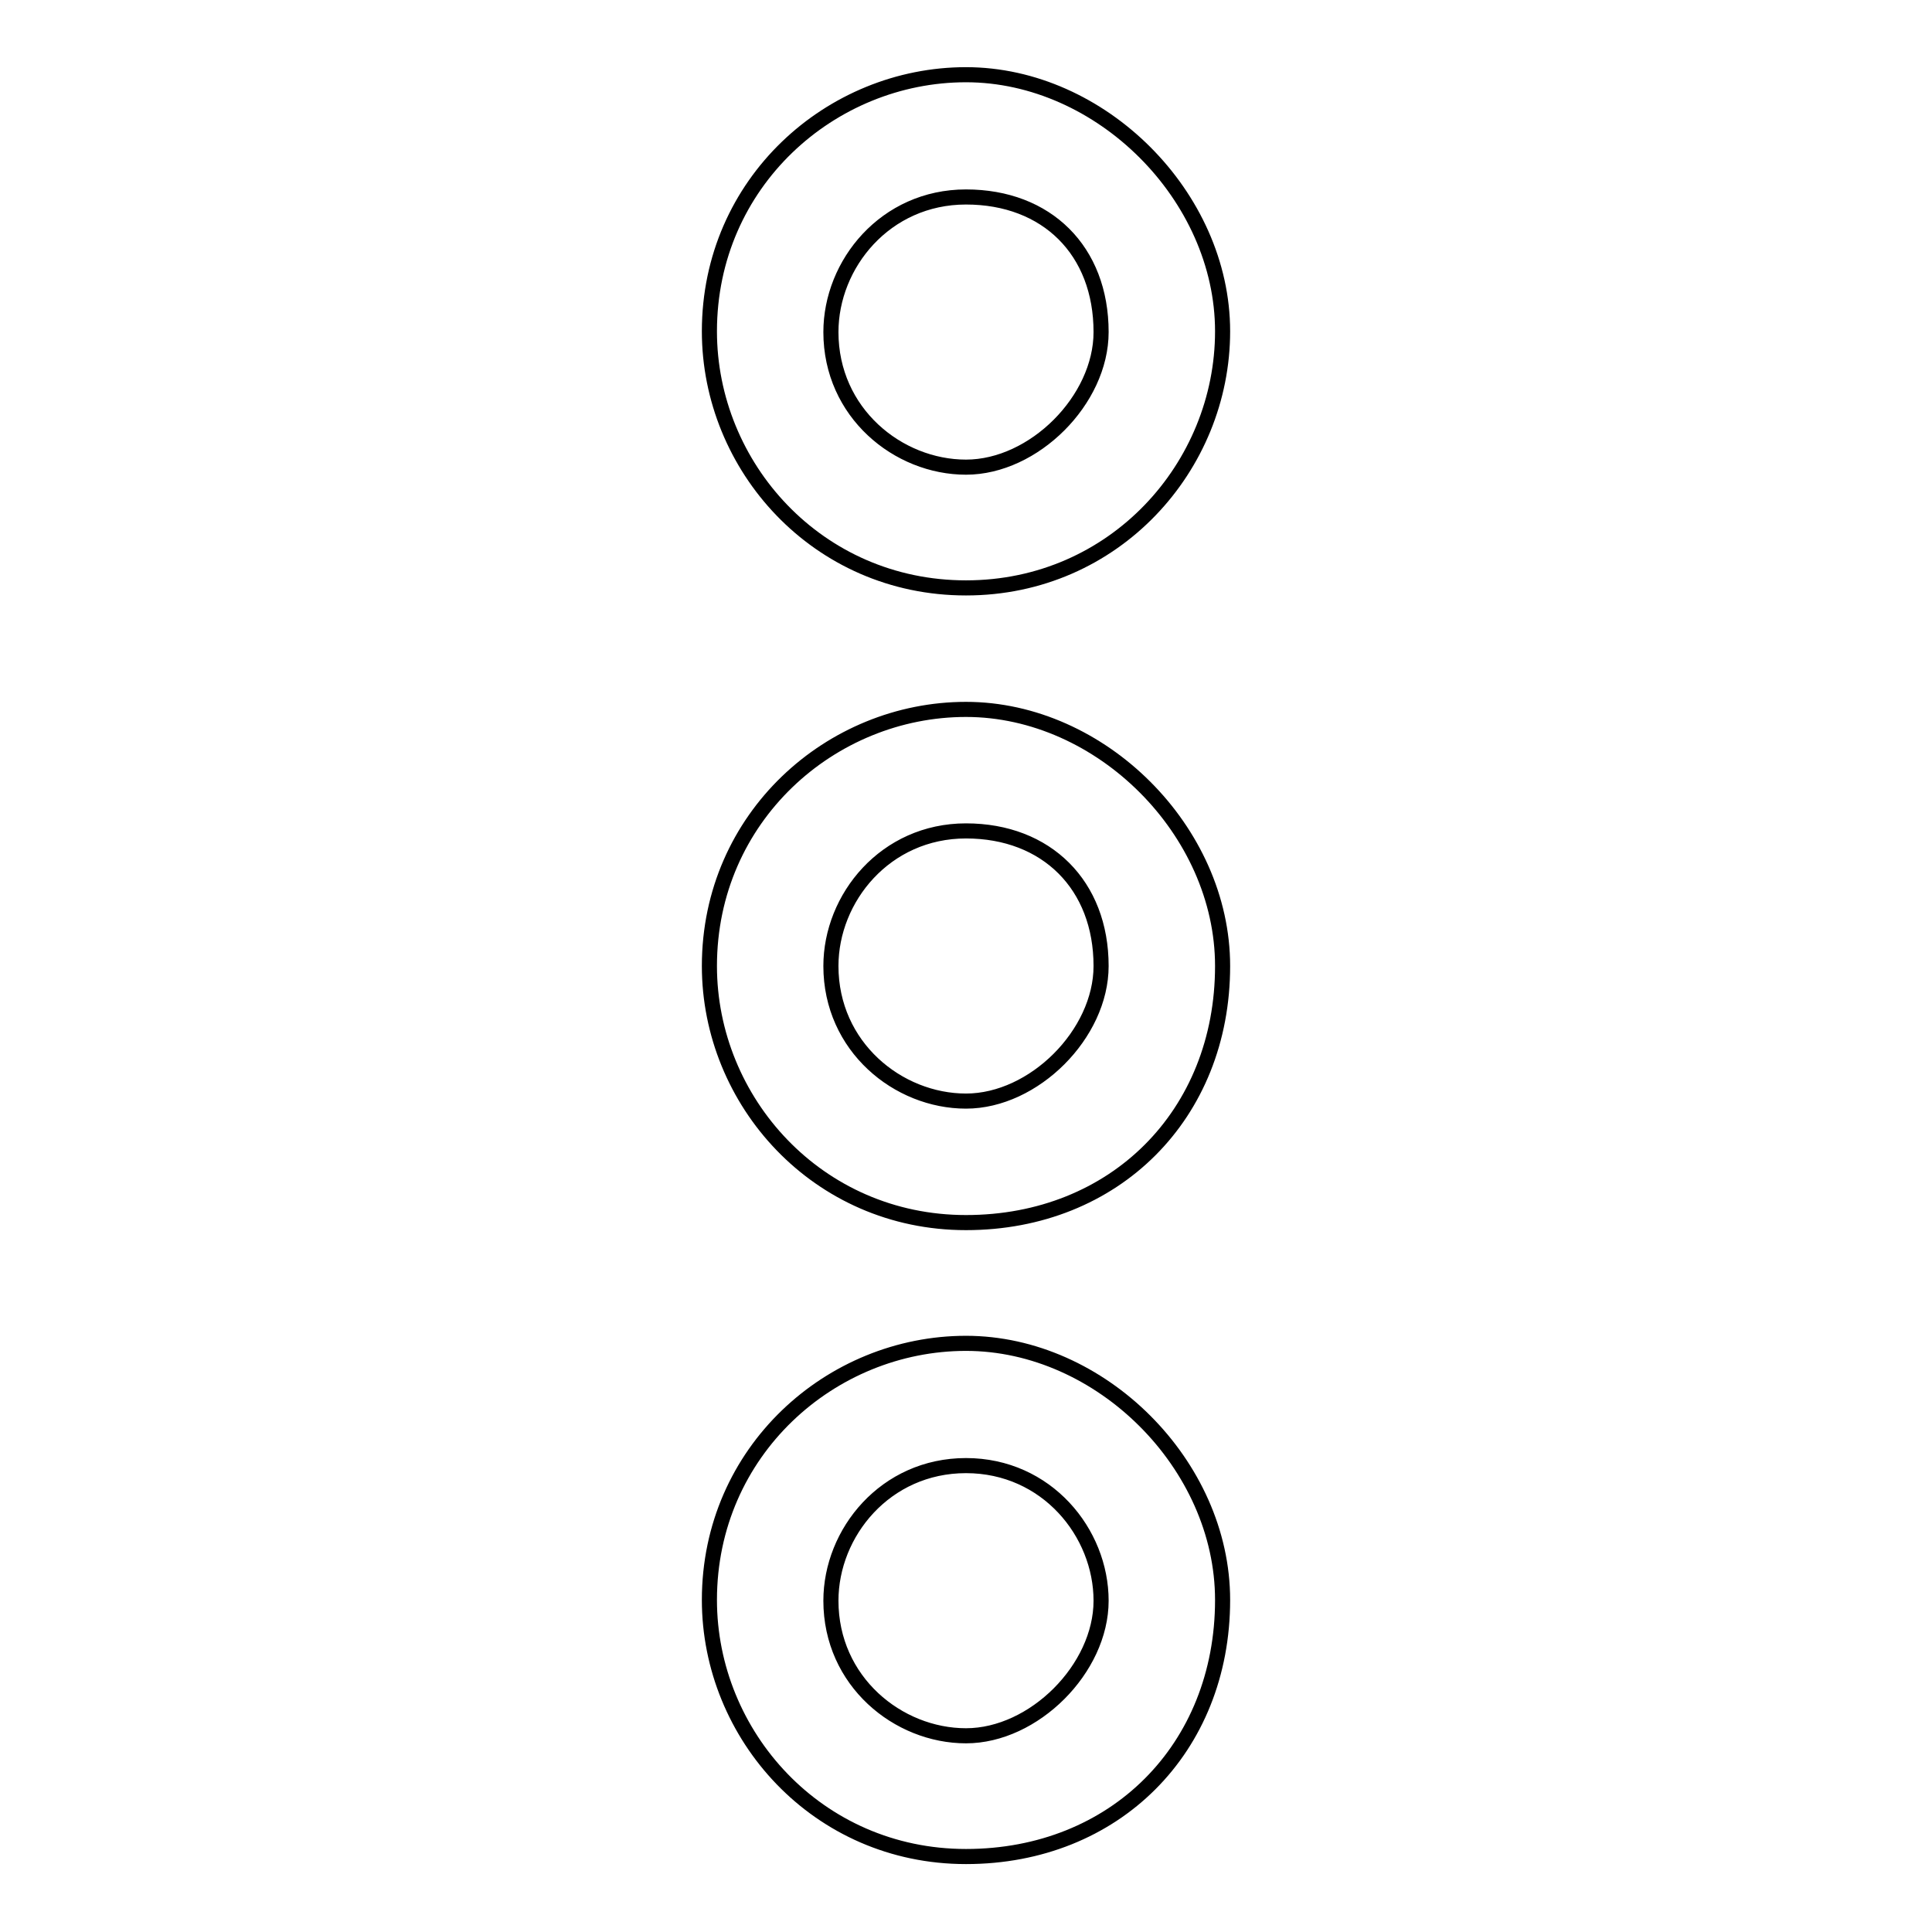 <?xml version="1.0" encoding="utf-8"?>
<!-- Svg Vector Icons : http://www.onlinewebfonts.com/icon -->
<!DOCTYPE svg PUBLIC "-//W3C//DTD SVG 1.1//EN" "http://www.w3.org/Graphics/SVG/1.1/DTD/svg11.dtd">
<svg version="1.1" xmlns="http://www.w3.org/2000/svg" xmlns:xlink="http://www.w3.org/1999/xlink" x="0px" y="0px" viewBox="0 0 256 256" enable-background="new 0 0 256 256" xml:space="preserve">
<g> <path stroke-width="2" fill-opacity="0" stroke="#000000"  d="M128,77.9c-19.7,0-34-16.1-34-34c0-19.7,16.1-34,34-34s34,16.1,34,34S147.7,77.9,128,77.9z M128,26.1 c-10.7,0-17.9,8.9-17.9,17.9c0,10.7,8.9,17.9,17.9,17.9s17.9-8.9,17.9-17.9C145.9,33.2,138.7,26.1,128,26.1z M128,162 c-19.7,0-34-16.1-34-34c0-19.7,16.1-34,34-34s34,16.1,34,34C162,147.7,147.7,162,128,162z M128,110.1c-10.7,0-17.9,8.9-17.9,17.9 c0,10.7,8.9,17.9,17.9,17.9s17.9-8.9,17.9-17.9C145.9,117.3,138.7,110.1,128,110.1z M128,246c-19.7,0-34-16.1-34-34 c0-19.7,16.1-34,34-34s34,16.1,34,34C162,231.7,147.7,246,128,246z M128,194.2c-10.7,0-17.9,8.9-17.9,17.9 c0,10.7,8.9,17.9,17.9,17.9s17.9-8.9,17.9-17.9S138.7,194.2,128,194.2z"/></g>
</svg>